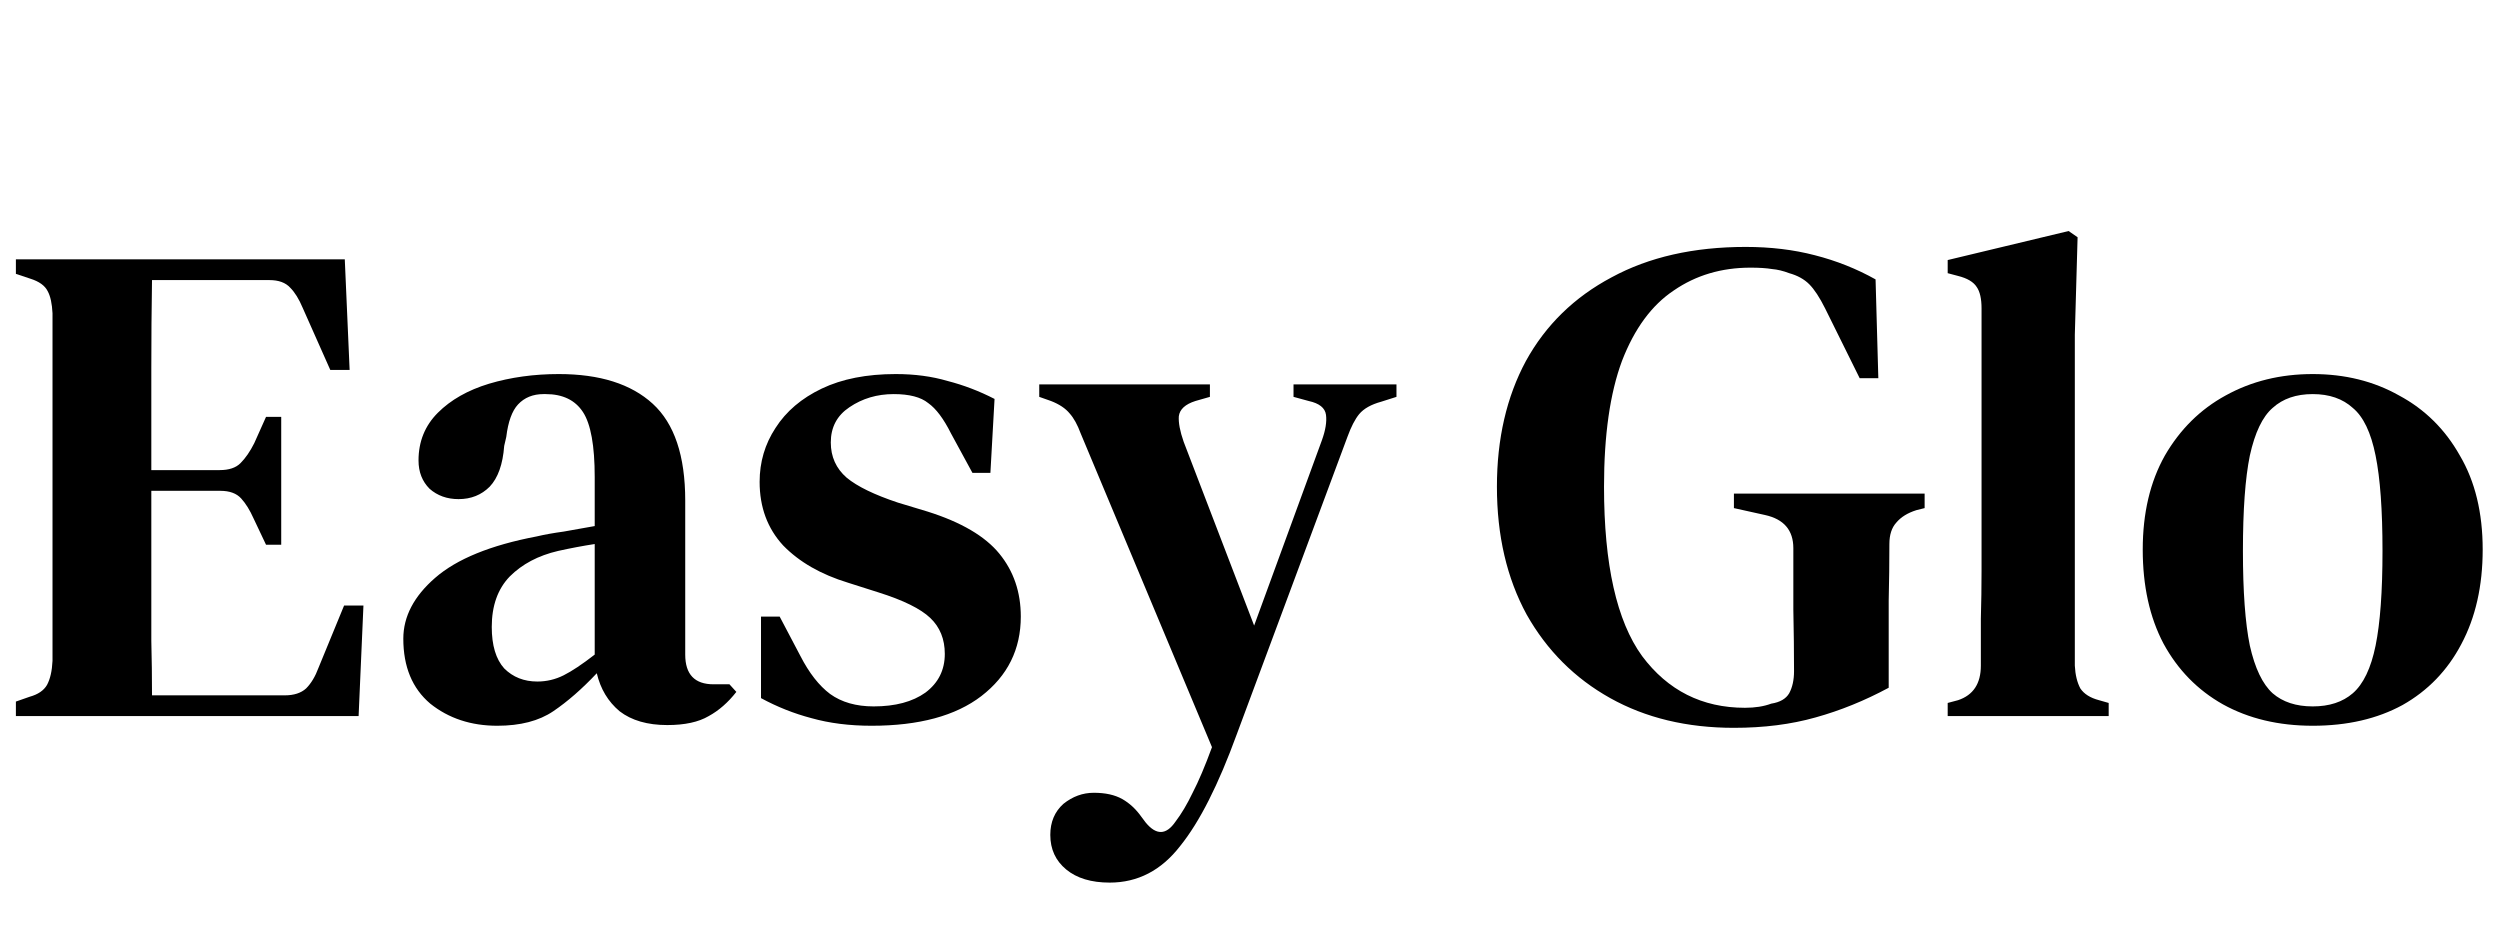 <svg width="199" height="75" viewBox="0 0 199 75" fill="none" xmlns="http://www.w3.org/2000/svg">
<path d="M1.265 57V55.845L2.365 55.46C3.025 55.277 3.483 54.965 3.74 54.525C3.997 54.048 4.143 53.407 4.18 52.6V24.935C4.143 24.165 4.015 23.578 3.795 23.175C3.575 22.735 3.117 22.405 2.42 22.185L1.265 21.8V20.645H27.445L27.83 29.445H26.29L24.09 24.495C23.797 23.798 23.467 23.267 23.1 22.9C22.733 22.497 22.183 22.295 21.45 22.295H12.1C12.063 24.568 12.045 26.915 12.045 29.335C12.045 31.718 12.045 34.413 12.045 37.42H17.49C18.223 37.42 18.773 37.237 19.14 36.87C19.543 36.467 19.91 35.935 20.24 35.275L21.175 33.185H22.385V43.36H21.175L20.185 41.27C19.892 40.61 19.562 40.078 19.195 39.675C18.828 39.272 18.278 39.07 17.545 39.07H12.045C12.045 41.71 12.045 43.983 12.045 45.89C12.045 47.797 12.045 49.502 12.045 51.005C12.082 52.472 12.1 53.92 12.1 55.35H22.66C23.393 55.35 23.962 55.167 24.365 54.8C24.768 54.397 25.098 53.847 25.355 53.15L27.39 48.2H28.93L28.545 57H1.265ZM39.584 57.77C37.494 57.77 35.716 57.183 34.249 56.01C32.819 54.8 32.104 53.077 32.104 50.84C32.104 49.08 32.947 47.467 34.634 46C36.357 44.497 39.052 43.397 42.719 42.7C43.342 42.553 44.057 42.425 44.864 42.315C45.707 42.168 46.532 42.022 47.339 41.875V37.97C47.339 35.477 47.027 33.753 46.404 32.8C45.781 31.847 44.791 31.37 43.434 31.37H43.269C42.426 31.37 41.747 31.645 41.234 32.195C40.757 32.708 40.446 33.57 40.299 34.78L40.134 35.495C40.024 36.962 39.639 38.043 38.979 38.74C38.319 39.4 37.494 39.73 36.504 39.73C35.587 39.73 34.817 39.455 34.194 38.905C33.607 38.318 33.314 37.567 33.314 36.65C33.314 35.147 33.827 33.882 34.854 32.855C35.881 31.828 37.237 31.058 38.924 30.545C40.647 30.032 42.499 29.775 44.479 29.775C47.742 29.775 50.236 30.563 51.959 32.14C53.682 33.717 54.544 36.283 54.544 39.84V52.105C54.544 53.682 55.296 54.47 56.799 54.47H58.064L58.614 55.075C57.954 55.918 57.221 56.56 56.414 57C55.607 57.477 54.507 57.715 53.114 57.715C51.537 57.715 50.272 57.348 49.319 56.615C48.402 55.845 47.797 54.837 47.504 53.59C46.331 54.837 45.176 55.845 44.039 56.615C42.902 57.385 41.417 57.77 39.584 57.77ZM42.774 54.25C43.507 54.25 44.204 54.085 44.864 53.755C45.524 53.425 46.349 52.875 47.339 52.105V43.305C46.386 43.452 45.414 43.635 44.424 43.855C42.847 44.222 41.564 44.9 40.574 45.89C39.621 46.88 39.144 48.218 39.144 49.905C39.144 51.372 39.474 52.472 40.134 53.205C40.831 53.902 41.711 54.25 42.774 54.25ZM69.376 57.77C67.616 57.77 66.021 57.568 64.591 57.165C63.198 56.798 61.859 56.267 60.576 55.57V49.08H62.061L63.711 52.215C64.408 53.572 65.196 54.58 66.076 55.24C66.993 55.9 68.148 56.23 69.541 56.23C71.264 56.23 72.639 55.863 73.666 55.13C74.693 54.36 75.206 53.333 75.206 52.05C75.206 50.877 74.821 49.923 74.051 49.19C73.281 48.457 71.906 47.778 69.926 47.155L67.506 46.385C65.343 45.725 63.619 44.735 62.336 43.415C61.089 42.058 60.466 40.372 60.466 38.355C60.466 36.778 60.888 35.348 61.731 34.065C62.574 32.745 63.803 31.7 65.416 30.93C67.029 30.16 68.991 29.775 71.301 29.775C72.804 29.775 74.179 29.958 75.426 30.325C76.709 30.655 77.956 31.132 79.166 31.755L78.836 37.64H77.406L75.701 34.505C75.114 33.332 74.509 32.525 73.886 32.085C73.299 31.608 72.383 31.37 71.136 31.37C69.816 31.37 68.643 31.718 67.616 32.415C66.626 33.075 66.131 34.01 66.131 35.22C66.131 36.357 66.553 37.292 67.396 38.025C68.239 38.722 69.596 39.382 71.466 40.005L73.831 40.72C76.508 41.563 78.414 42.682 79.551 44.075C80.688 45.468 81.256 47.137 81.256 49.08C81.256 51.683 80.211 53.792 78.121 55.405C76.068 56.982 73.153 57.77 69.376 57.77ZM88.334 70.255C86.867 70.255 85.712 69.907 84.869 69.21C84.025 68.513 83.604 67.597 83.604 66.46C83.604 65.433 83.952 64.608 84.649 63.985C85.382 63.398 86.189 63.105 87.069 63.105C87.986 63.105 88.737 63.27 89.324 63.6C89.91 63.93 90.424 64.407 90.864 65.03L91.194 65.47C92.037 66.497 92.826 66.478 93.559 65.415C94.035 64.792 94.494 64.022 94.934 63.105C95.41 62.188 95.924 60.978 96.474 59.475L86.024 34.505C85.767 33.808 85.474 33.277 85.144 32.91C84.814 32.507 84.319 32.177 83.659 31.92L82.724 31.59V30.6H96.309V31.59L95.154 31.92C94.347 32.177 93.907 32.58 93.834 33.13C93.797 33.643 93.925 34.322 94.219 35.165L99.829 49.795L105.219 35.055C105.512 34.248 105.622 33.57 105.549 33.02C105.476 32.47 105.017 32.103 104.174 31.92L102.964 31.59V30.6H111.159V31.59L109.949 31.975C109.142 32.195 108.556 32.525 108.189 32.965C107.859 33.368 107.547 33.973 107.254 34.78L98.454 58.43C96.987 62.463 95.484 65.433 93.944 67.34C92.441 69.283 90.57 70.255 88.334 70.255Z" fill="black"/>
<path d="M138.02 57.935C134.28 57.935 130.998 57.147 128.175 55.57C125.352 53.993 123.133 51.775 121.52 48.915C119.943 46.018 119.155 42.627 119.155 38.74C119.155 34.927 119.925 31.59 121.465 28.73C123.042 25.87 125.315 23.652 128.285 22.075C131.255 20.462 134.812 19.655 138.955 19.655C140.935 19.655 142.768 19.875 144.455 20.315C146.178 20.755 147.792 21.397 149.295 22.24L149.515 30.105H148.03L145.28 24.55C144.84 23.67 144.418 23.028 144.015 22.625C143.612 22.222 143.08 21.928 142.42 21.745C141.943 21.562 141.485 21.452 141.045 21.415C140.605 21.342 140.037 21.305 139.34 21.305C137.03 21.305 134.995 21.91 133.235 23.12C131.475 24.293 130.1 26.163 129.11 28.73C128.157 31.297 127.68 34.633 127.68 38.74C127.68 44.937 128.688 49.428 130.705 52.215C132.758 54.965 135.49 56.34 138.9 56.34C139.707 56.34 140.403 56.23 140.99 56.01C141.687 55.9 142.163 55.625 142.42 55.185C142.677 54.708 142.805 54.122 142.805 53.425C142.805 51.922 142.787 50.29 142.75 48.53C142.75 46.733 142.75 45.102 142.75 43.635C142.75 42.205 141.998 41.325 140.495 40.995L138.02 40.445V39.29H153.2V40.445L152.54 40.61C151.843 40.83 151.312 41.16 150.945 41.6C150.578 42.003 150.395 42.572 150.395 43.305C150.395 44.772 150.377 46.275 150.34 47.815C150.34 49.318 150.34 50.84 150.34 52.38V54.745C148.433 55.772 146.49 56.56 144.51 57.11C142.567 57.66 140.403 57.935 138.02 57.935ZM155.036 57V55.955L155.861 55.735C157.071 55.332 157.676 54.415 157.676 52.985C157.676 51.738 157.676 50.492 157.676 49.245C157.713 47.962 157.731 46.697 157.731 45.45V24.55C157.731 23.78 157.603 23.212 157.346 22.845C157.09 22.442 156.595 22.148 155.861 21.965L155.036 21.745V20.7L164.661 18.39L165.376 18.885L165.156 26.64V52.985C165.193 53.718 165.34 54.323 165.596 54.8C165.89 55.24 166.385 55.552 167.081 55.735L167.851 55.955V57H155.036ZM184.092 57.77C181.378 57.77 178.995 57.202 176.942 56.065C174.925 54.928 173.348 53.315 172.212 51.225C171.112 49.135 170.562 46.642 170.562 43.745C170.562 40.848 171.148 38.355 172.322 36.265C173.532 34.175 175.145 32.58 177.162 31.48C179.215 30.343 181.525 29.775 184.092 29.775C186.658 29.775 188.95 30.343 190.967 31.48C193.02 32.58 194.633 34.175 195.807 36.265C197.017 38.318 197.622 40.812 197.622 43.745C197.622 46.642 197.053 49.153 195.917 51.28C194.817 53.37 193.258 54.983 191.242 56.12C189.225 57.22 186.842 57.77 184.092 57.77ZM184.092 56.23C185.412 56.23 186.475 55.882 187.282 55.185C188.125 54.452 188.73 53.187 189.097 51.39C189.463 49.593 189.647 47.082 189.647 43.855C189.647 40.592 189.463 38.062 189.097 36.265C188.73 34.432 188.125 33.167 187.282 32.47C186.475 31.737 185.412 31.37 184.092 31.37C182.772 31.37 181.708 31.737 180.902 32.47C180.095 33.167 179.49 34.432 179.087 36.265C178.72 38.062 178.537 40.592 178.537 43.855C178.537 47.082 178.72 49.593 179.087 51.39C179.49 53.187 180.095 54.452 180.902 55.185C181.708 55.882 182.772 56.23 184.092 56.23Z" fill="black"/>
</svg>

